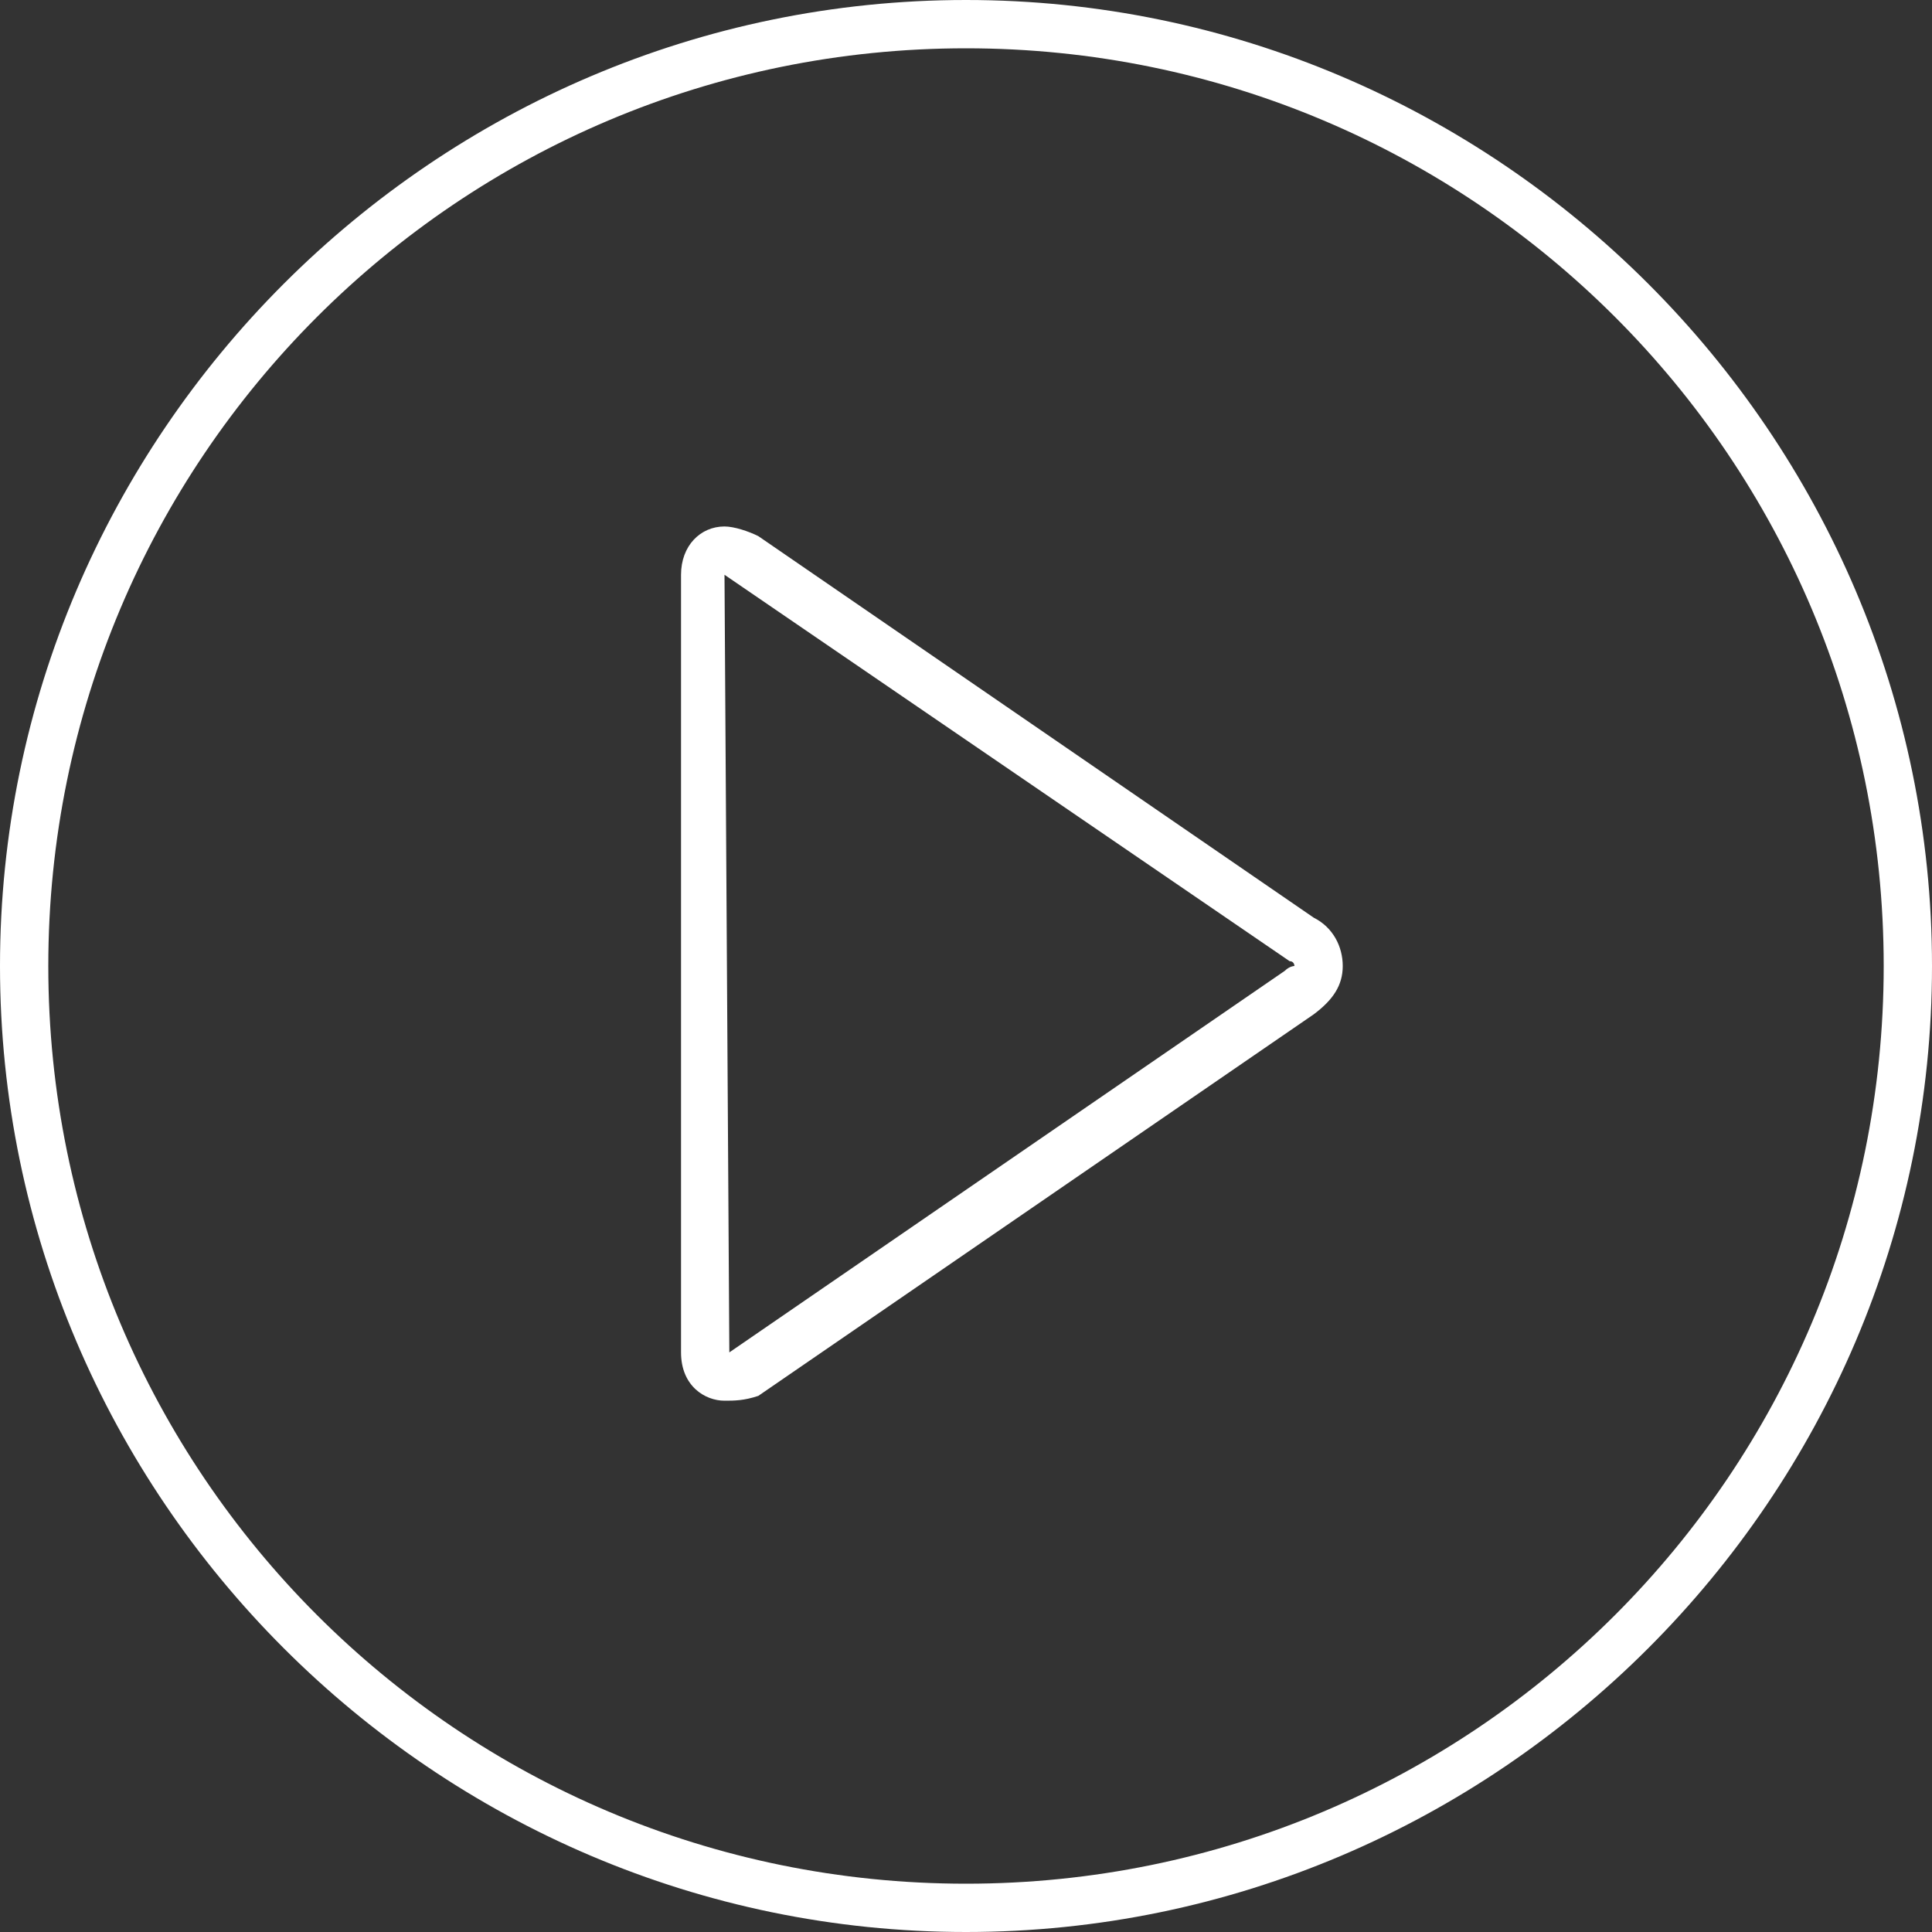 <?xml version="1.0" encoding="utf-8"?>
<!-- Generator: Adobe Illustrator 18.1.0, SVG Export Plug-In . SVG Version: 6.00 Build 0)  -->
<svg version="1.1" id="Layer_1" xmlns="http://www.w3.org/2000/svg" xmlns:xlink="http://www.w3.org/1999/xlink" x="0px" y="0px"
	 viewBox="1 161 40 40" enable-background="new 1 161 40 40" xml:space="preserve">
<rect x="1" y="161" width="40" height="40" fill="#333333" stroke="none"/>
<g>
	<g>
		<path fill="#FFFFFF" d="M21,162c10.5,0,19,8.5,19,19s-8.5,19-19,19s-19-8.5-19-19S10.5,162,21,162 M21,161c-11,0-20,9-20,20
			s9,20,20,20s20-9,20-20S32,161,21,161L21,161z"/>
	</g>
</g>
<path fill="#FFFFFF" d="M16,190c-0.4,0-0.9-0.3-0.9-1v-16.1c0-0.6,0.4-1,0.9-1c0.2,0,0.5,0.1,0.7,0.2l11.5,7.9
	c0.4,0.2,0.6,0.6,0.6,1s-0.2,0.7-0.6,1l-11.5,7.9C16.4,190,16.2,190,16,190z M16,172.9l0.1,16.1c0,0,0,0,0,0l11.5-7.9
	c0.1-0.1,0.2-0.1,0.2-0.1c0,0,0-0.1-0.1-0.1L16,172.9z"/>
</svg>
